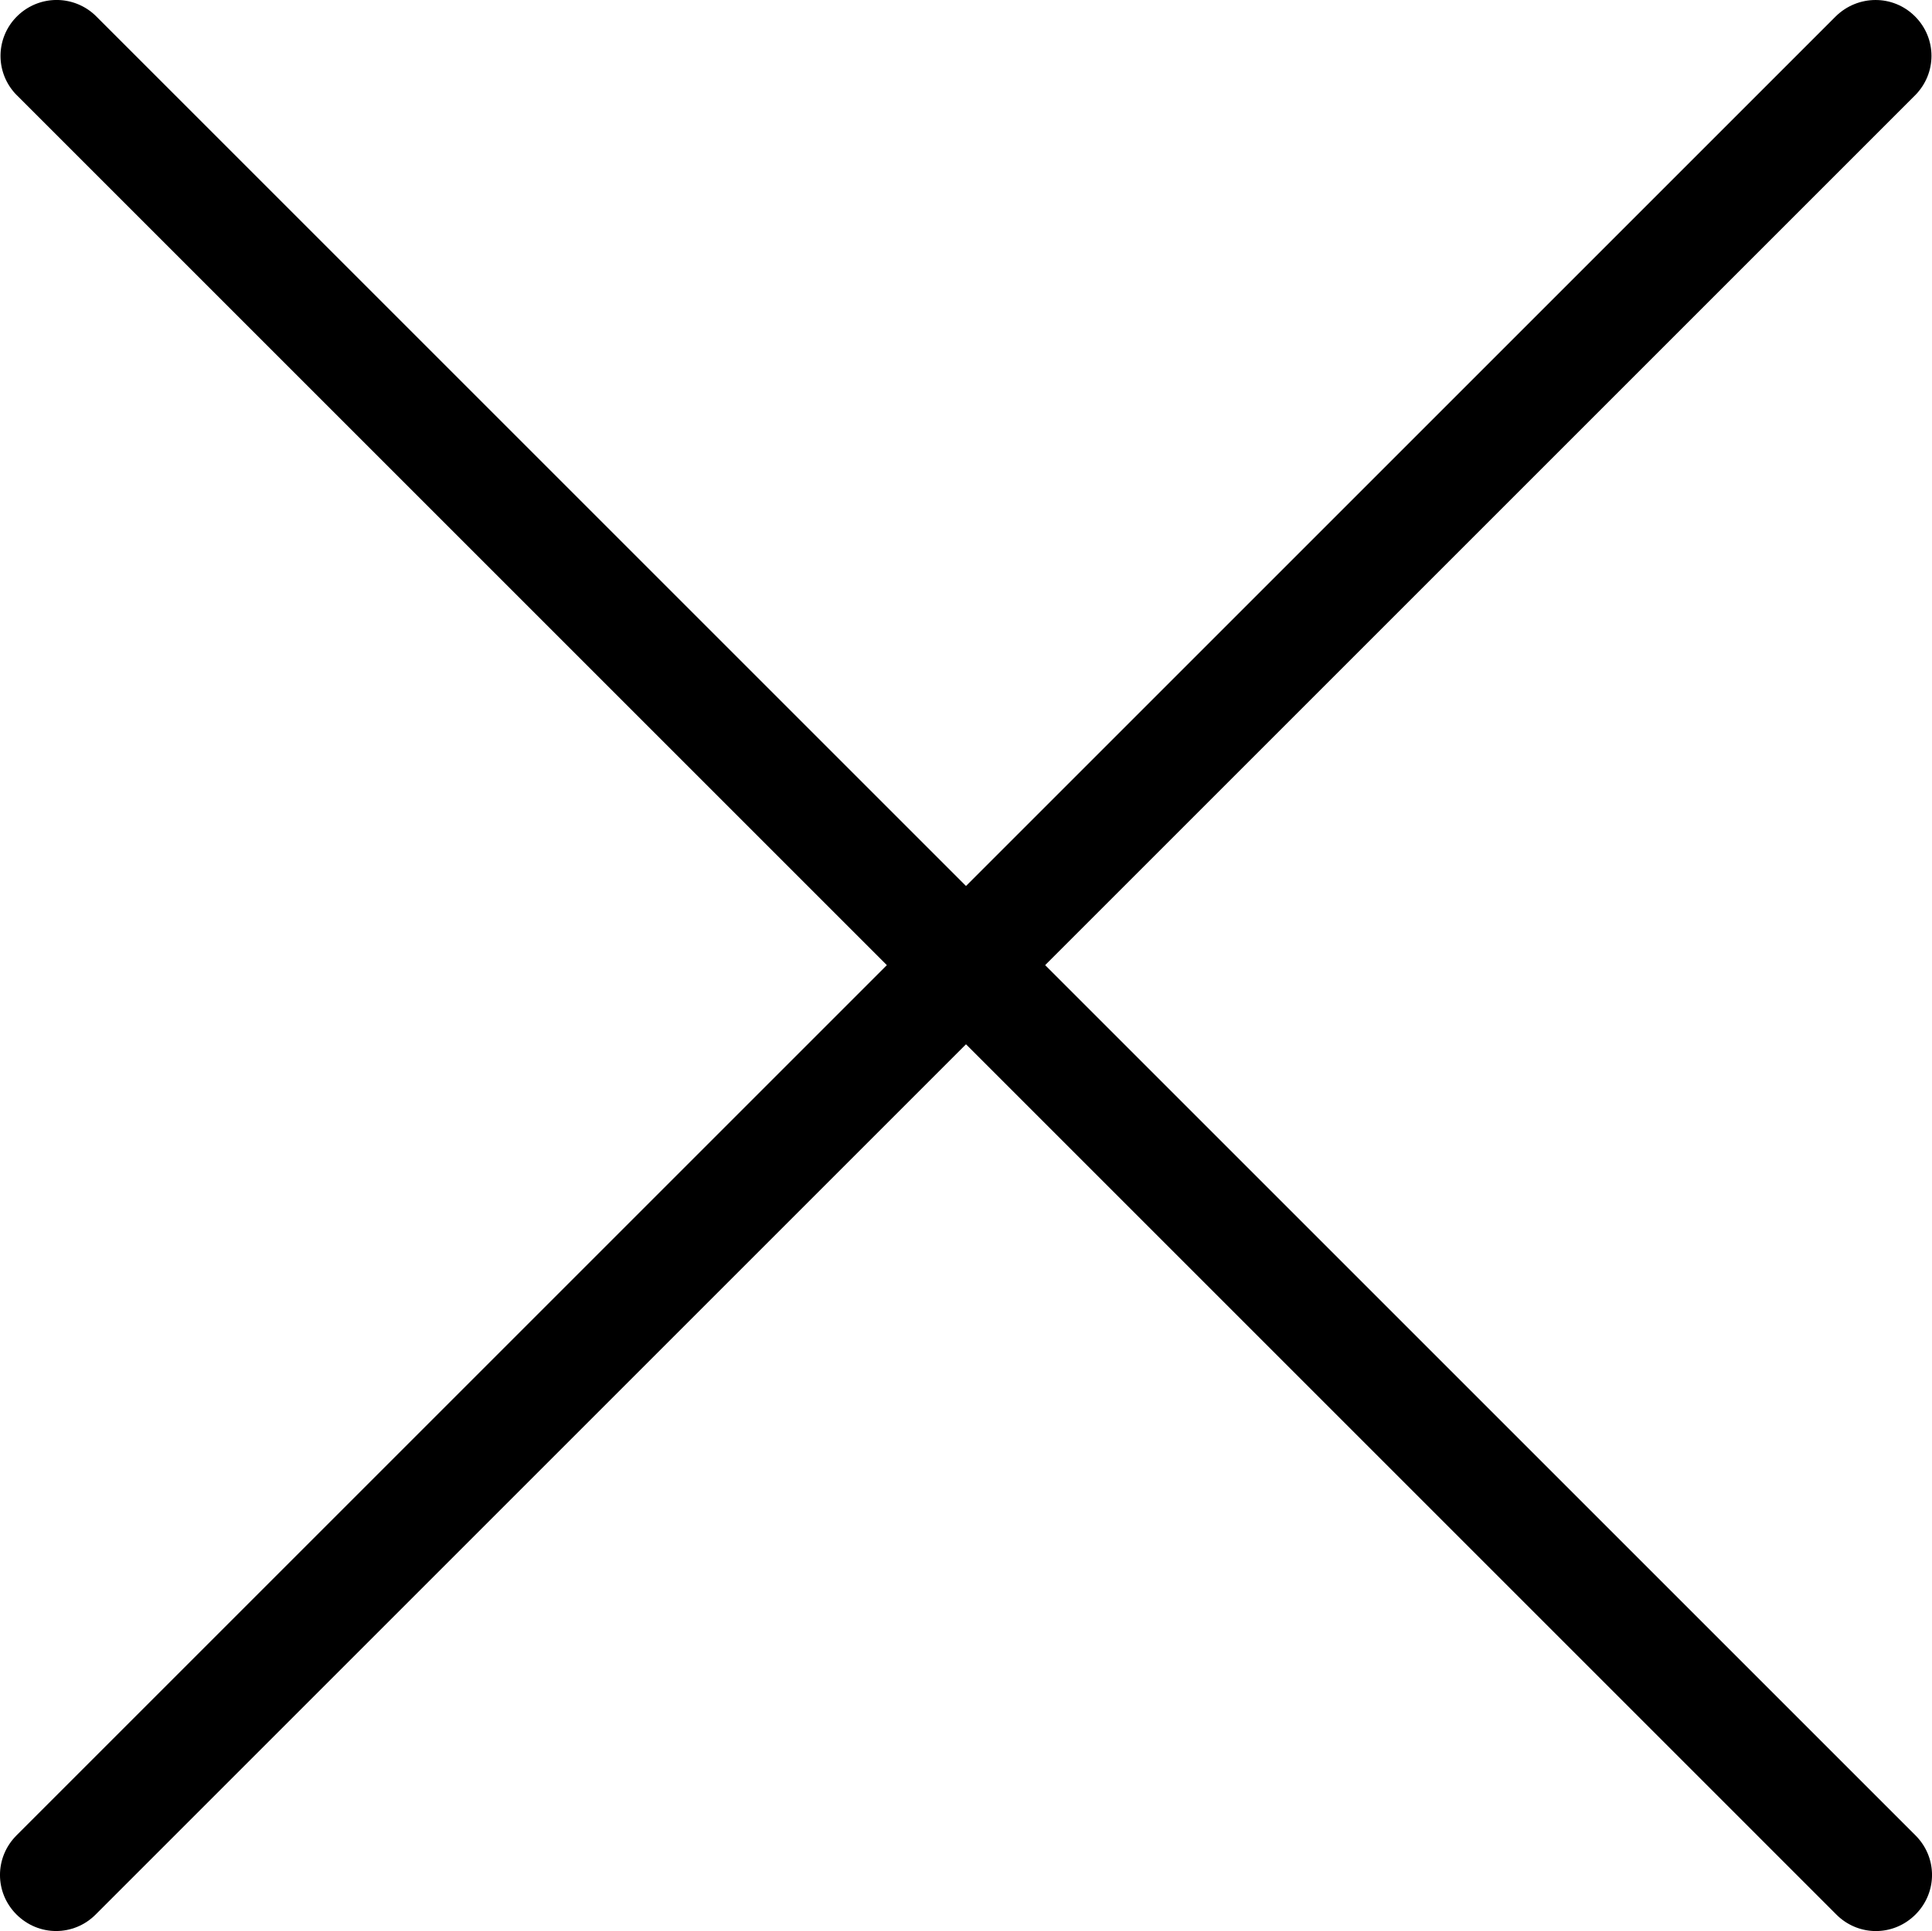 <svg xmlns="http://www.w3.org/2000/svg" width="29" height="28.989"><path d="M27.556.245L.248 27.553c-.331.331-.331.858 0 1.188s.857.331 1.188 0L28.744 1.433c.331-.331.331-.858 0-1.188s-.858-.323-1.188 0z"/><path d="M.256.245a.835.835 0 0 0 0 1.188l27.308 27.308c.331.331.857.331 1.188 0s.331-.858 0-1.188L1.444.245a.842.842 0 0 0-1.188 0z"/></svg>